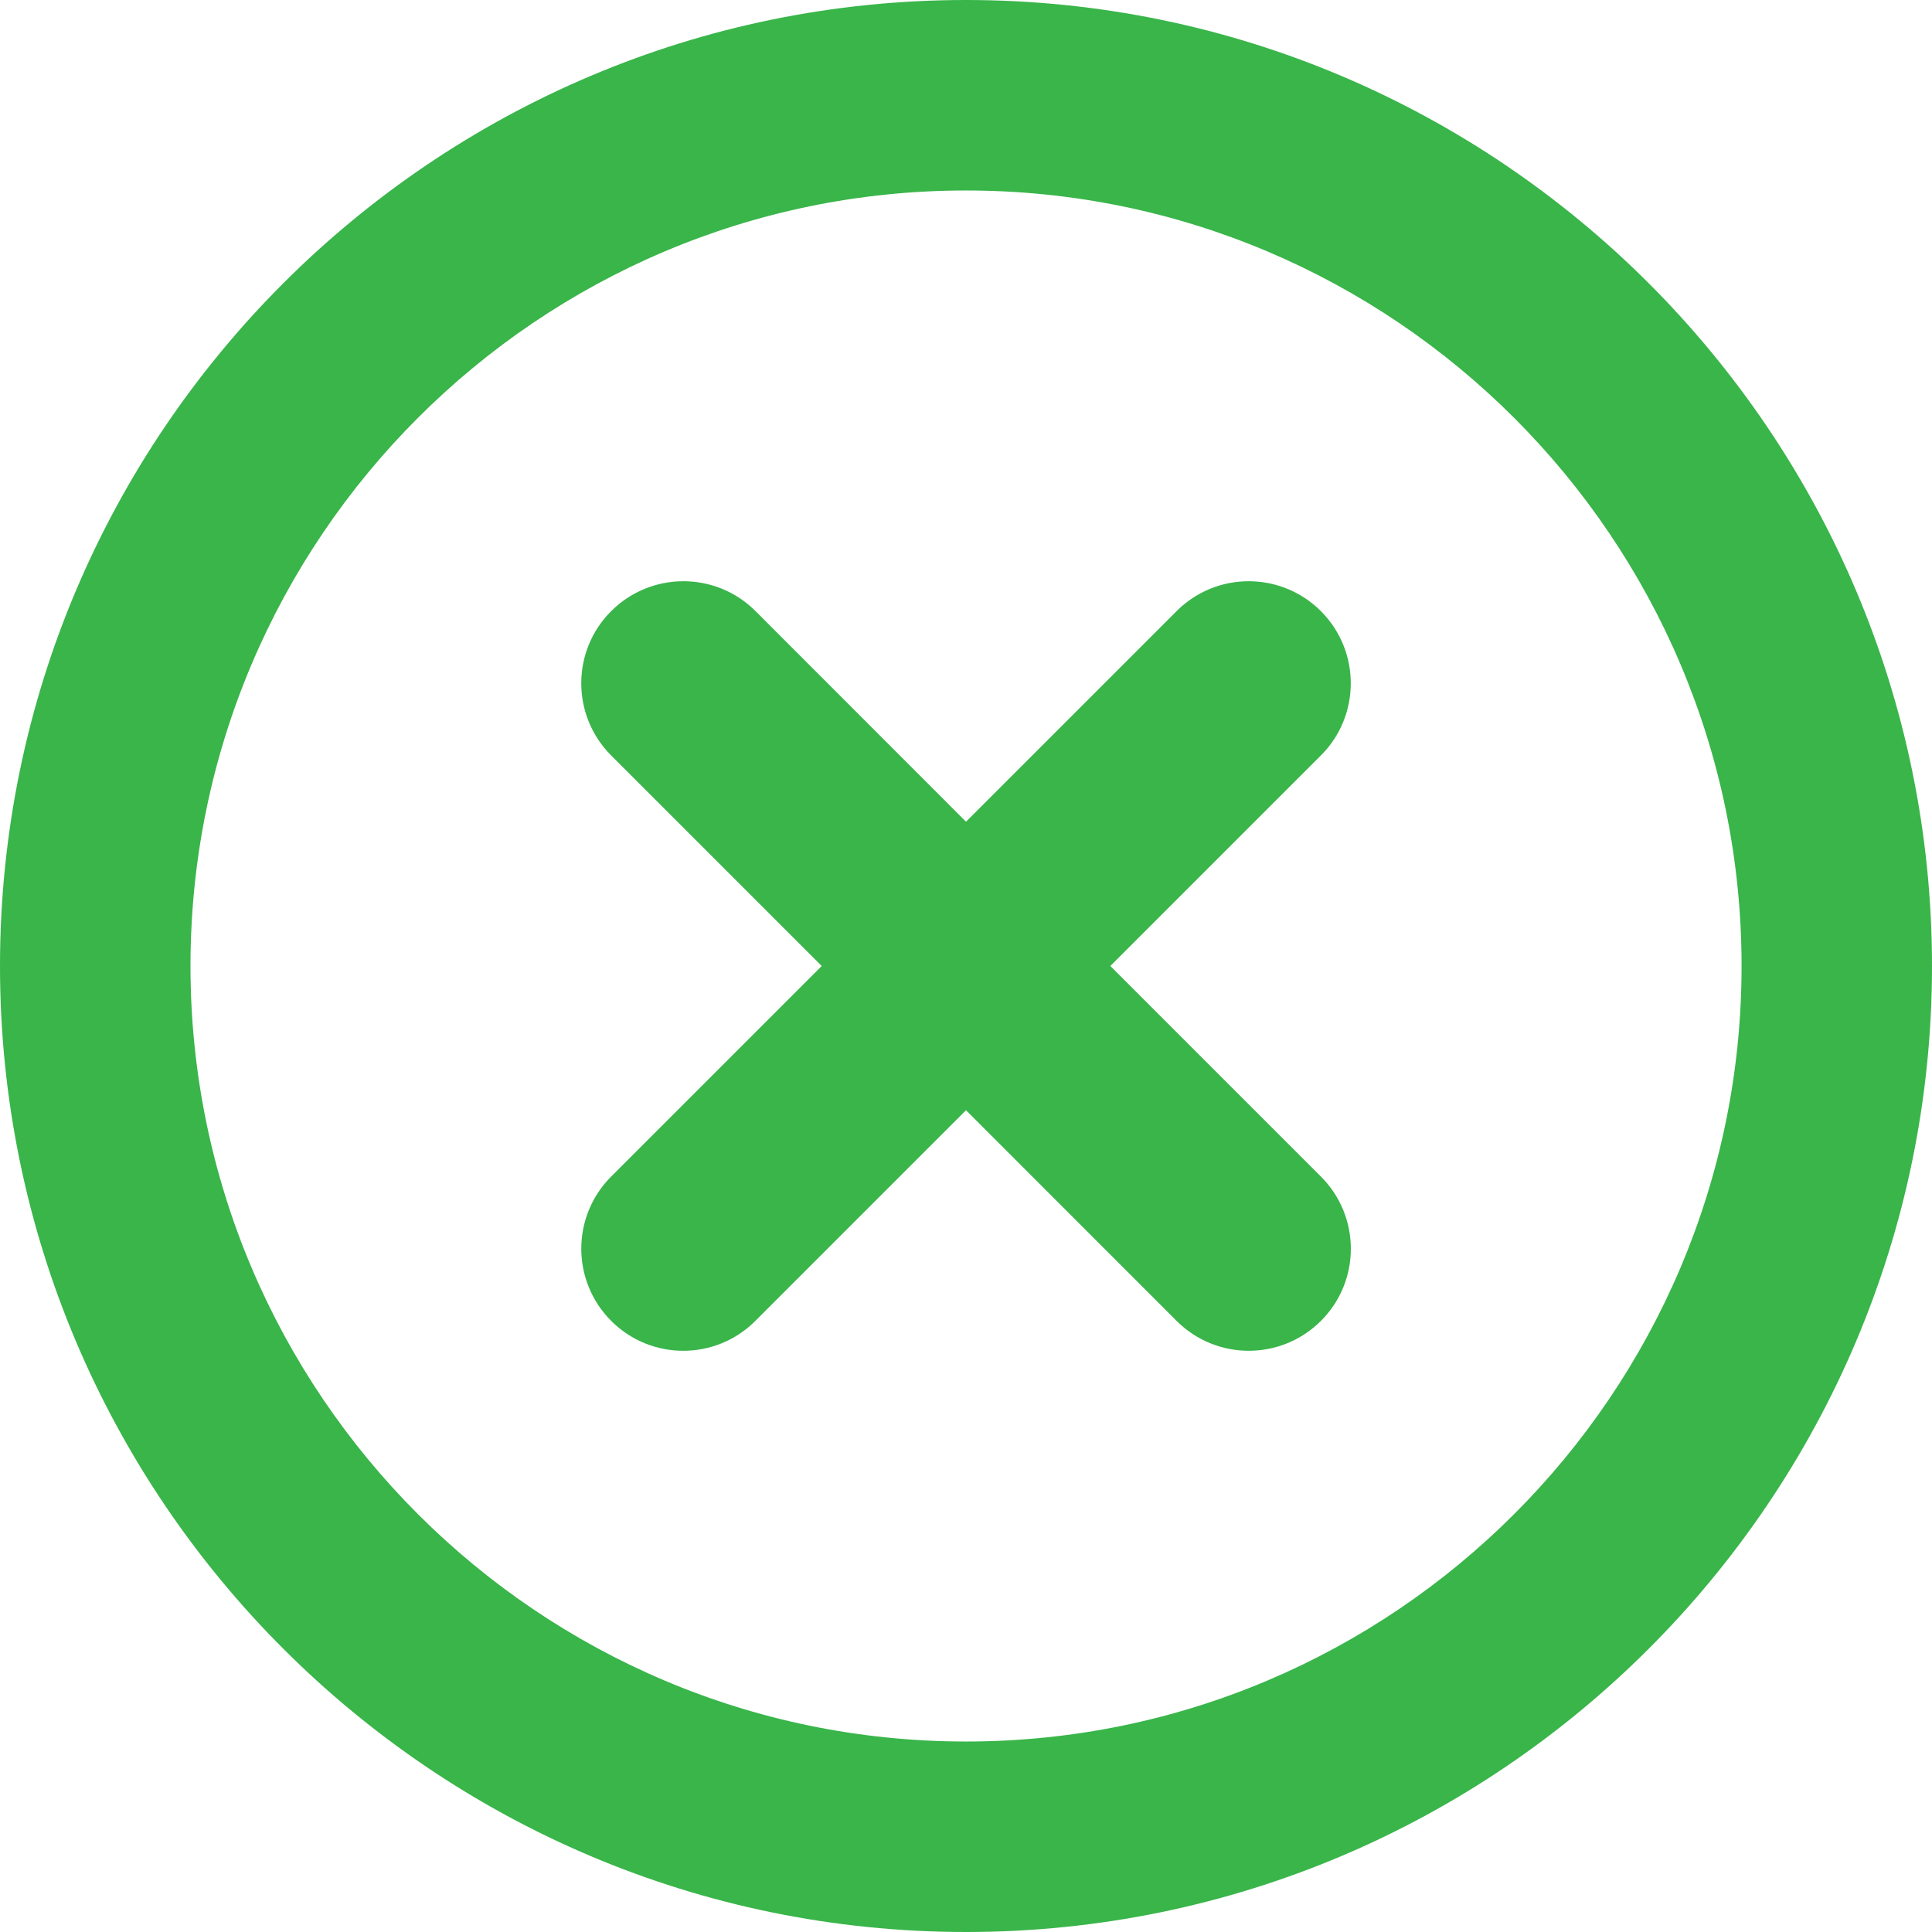 <?xml version="1.0" encoding="UTF-8" standalone="no"?><svg xmlns="http://www.w3.org/2000/svg" xmlns:xlink="http://www.w3.org/1999/xlink" fill="#39b54a" height="32" preserveAspectRatio="xMidYMid meet" version="1" viewBox="0.0 0.0 32.0 32.0" width="32" zoomAndPan="magnify"><g><g><g id="change1_2"><path d="M16,32C7.178,32,0,24.822,0,16S7.178,0,16,0c8.823,0,16,7.178,16,16S24.823,32,16,32z M16,3.155 C8.918,3.155,3.155,8.917,3.155,16S8.918,28.845,16,28.845c7.083,0,12.846-5.762,12.846-12.845S23.083,3.155,16,3.155z" fill="inherit"/></g><g id="change1_1"><path d="M21.878,19.487L18.391,16l3.487-3.487c0.66-0.66,0.66-1.73,0-2.391c-0.661-0.66-1.731-0.66-2.39,0L16,13.61l-3.486-3.488 c-0.66-0.66-1.73-0.66-2.391,0s-0.66,1.73,0,2.391L13.61,16l-3.487,3.487c-0.66,0.66-0.66,1.73,0,2.391s1.73,0.66,2.389-0.001 L16,18.389l3.488,3.489c0.66,0.66,1.73,0.66,2.391,0S22.539,20.147,21.878,19.487z" fill="inherit"/></g></g></g></svg>
